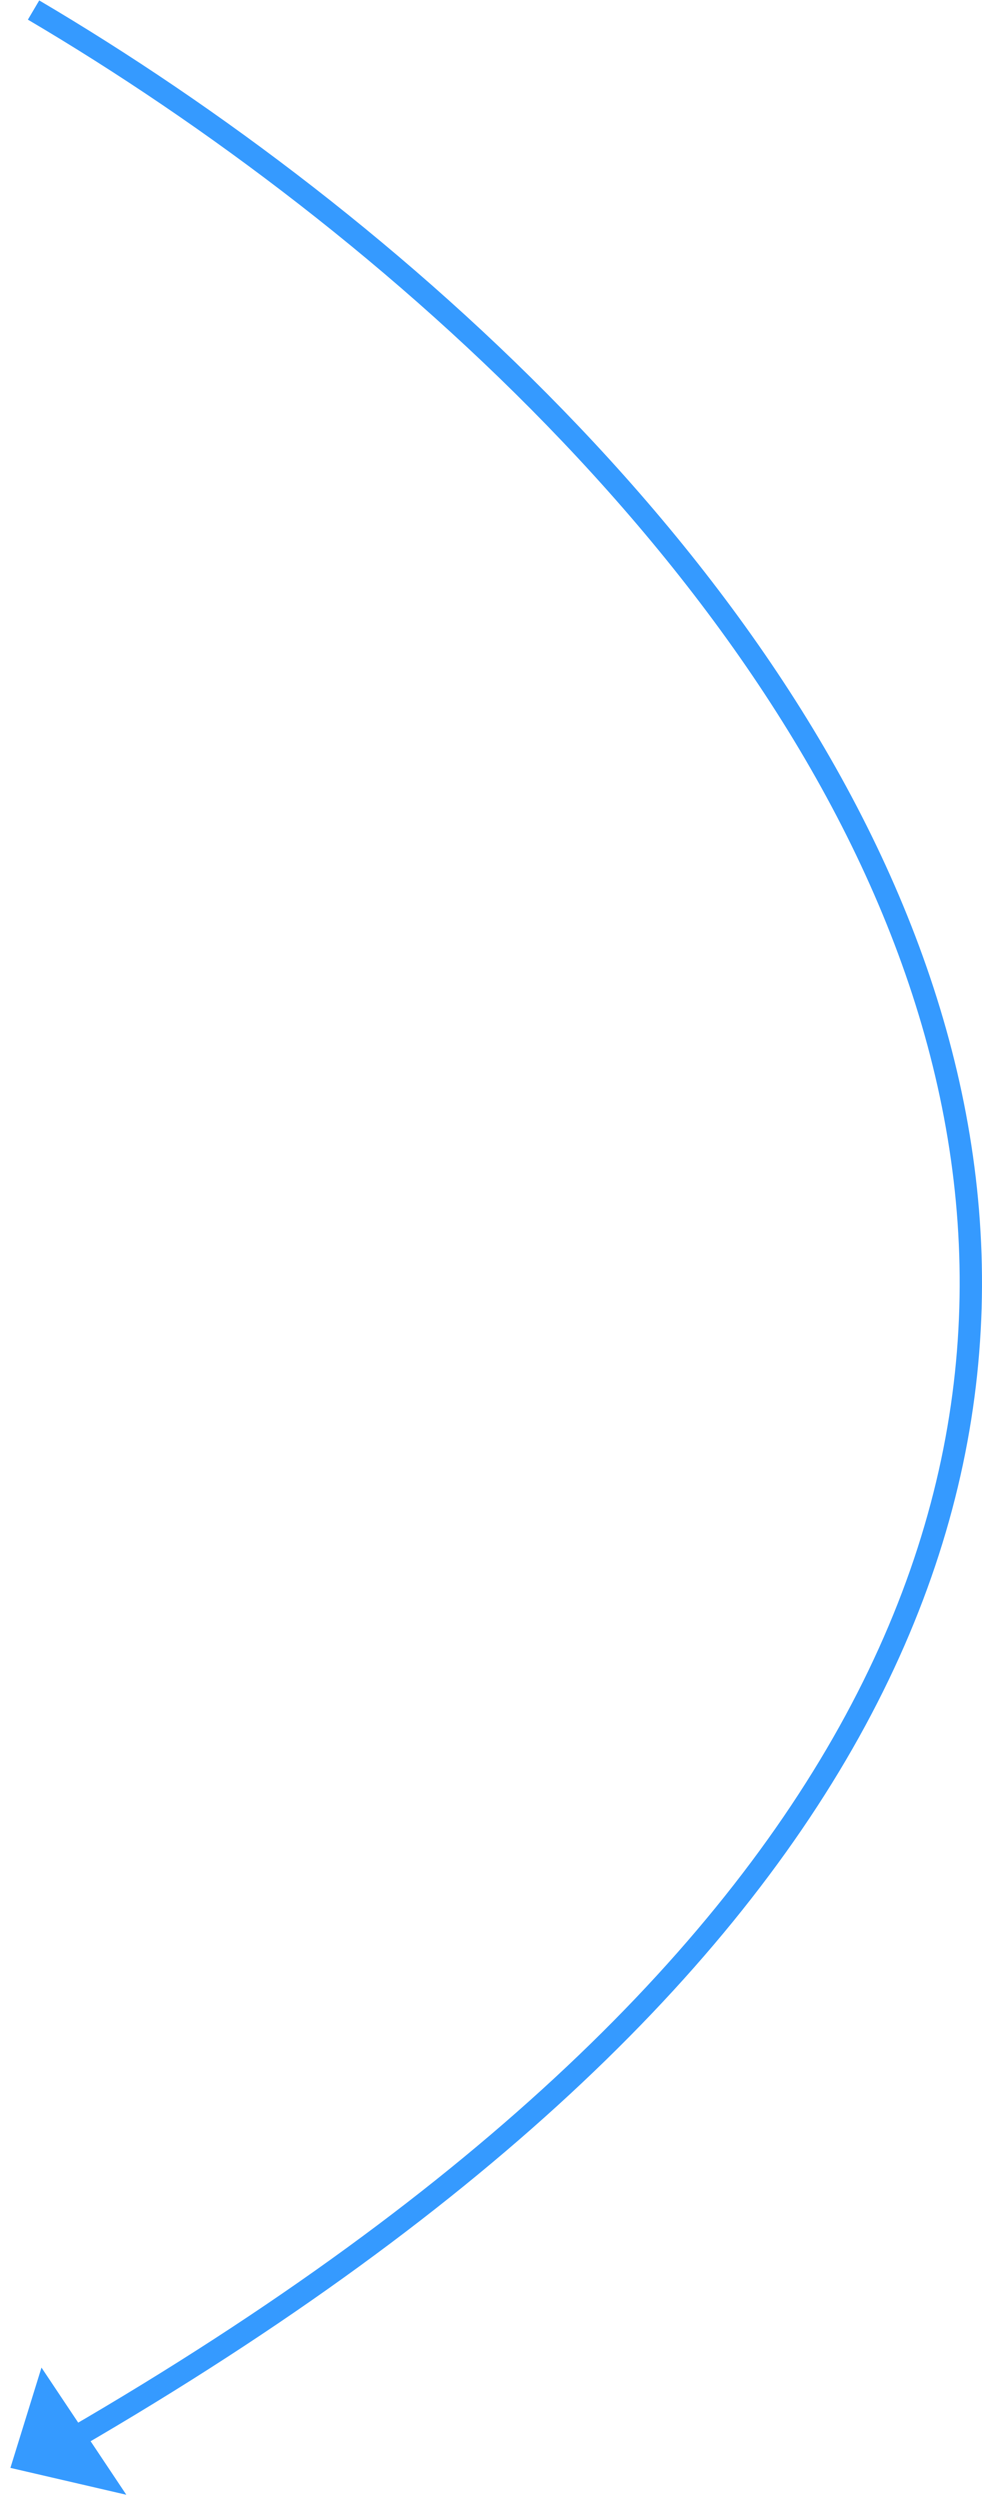 <?xml version="1.0" encoding="UTF-8"?> <svg xmlns="http://www.w3.org/2000/svg" width="88" height="224" viewBox="0 0 88 224" fill="none"> <path d="M3.007 0.899C66.39 38.276 155.126 134.531 3.007 220.537" stroke="#359AFF" stroke-width="2"></path> <path d="M4.051 214.449L2.206 220.404L9.089 222L4.051 214.449Z" fill="#359AFF" stroke="#359AFF" stroke-width="2"></path> </svg> 
